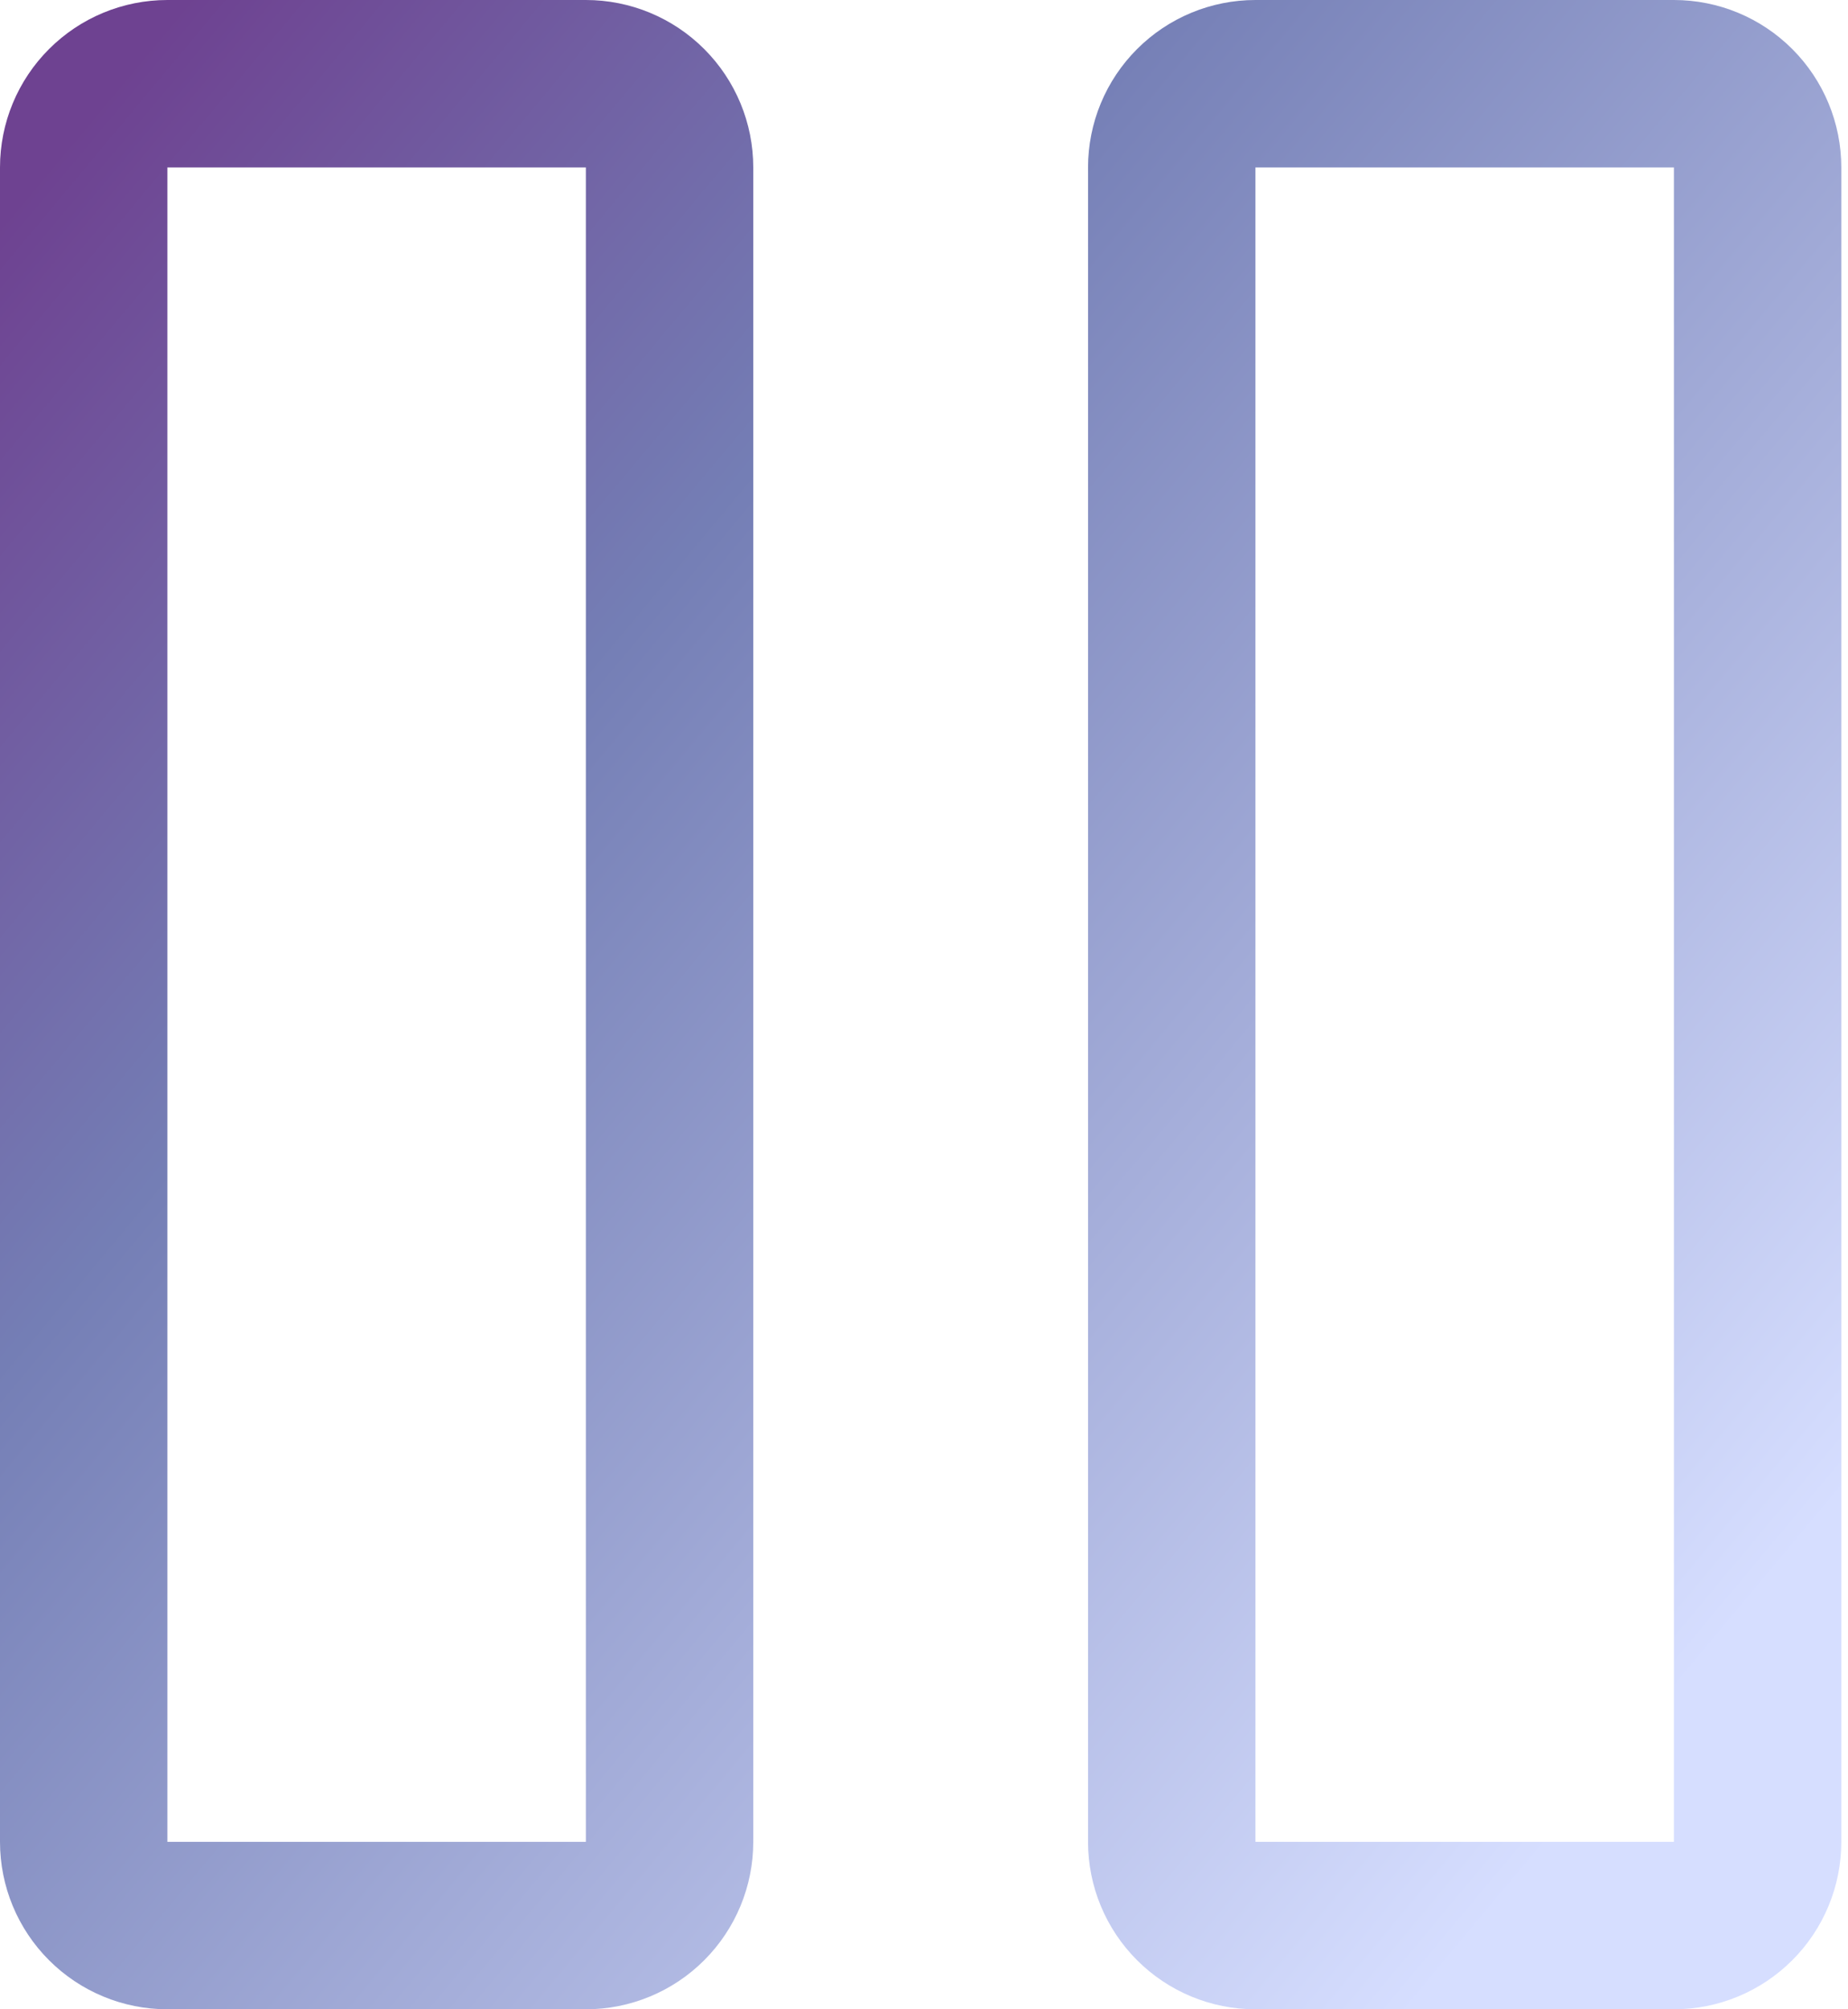 <svg width="69" height="75" viewBox="0 0 69 75" fill="none" xmlns="http://www.w3.org/2000/svg">
<path d="M62.5 0H46.875C45.217 0 43.628 0.658 42.456 1.831C41.283 3.003 40.625 4.592 40.625 6.25V68.75C40.625 70.408 41.283 71.997 42.456 73.169C43.628 74.341 45.217 75 46.875 75H62.5C64.158 75 65.747 74.341 66.919 73.169C68.091 71.997 68.75 70.408 68.75 68.75V6.25C68.75 4.592 68.091 3.003 66.919 1.831C65.747 0.658 64.158 0 62.5 0ZM62.5 68.75H46.875V6.25H62.5V68.75ZM21.875 0H6.25C4.592 0 3.003 0.658 1.831 1.831C0.658 3.003 0 4.592 0 6.25V68.75C0 70.408 0.658 71.997 1.831 73.169C3.003 74.341 4.592 75 6.25 75H21.875C23.533 75 25.122 74.341 26.294 73.169C27.466 71.997 28.125 70.408 28.125 68.75V6.25C28.125 4.592 27.466 3.003 26.294 1.831C25.122 0.658 23.533 0 21.875 0ZM21.875 68.75H6.25V6.25H21.875V68.75Z" fill="url(#paint0_linear_23680_472)"/>
<defs>
<linearGradient id="paint0_linear_23680_472" x1="46.343" y1="82.706" x2="-17.57" y2="29.334" gradientUnits="userSpaceOnUse">
<stop stop-color="#D6DEFF"/>
<stop offset="0.671" stop-color="#747EB5"/>
<stop offset="1" stop-color="#6E4291"/>
</linearGradient>
</defs>
</svg>
